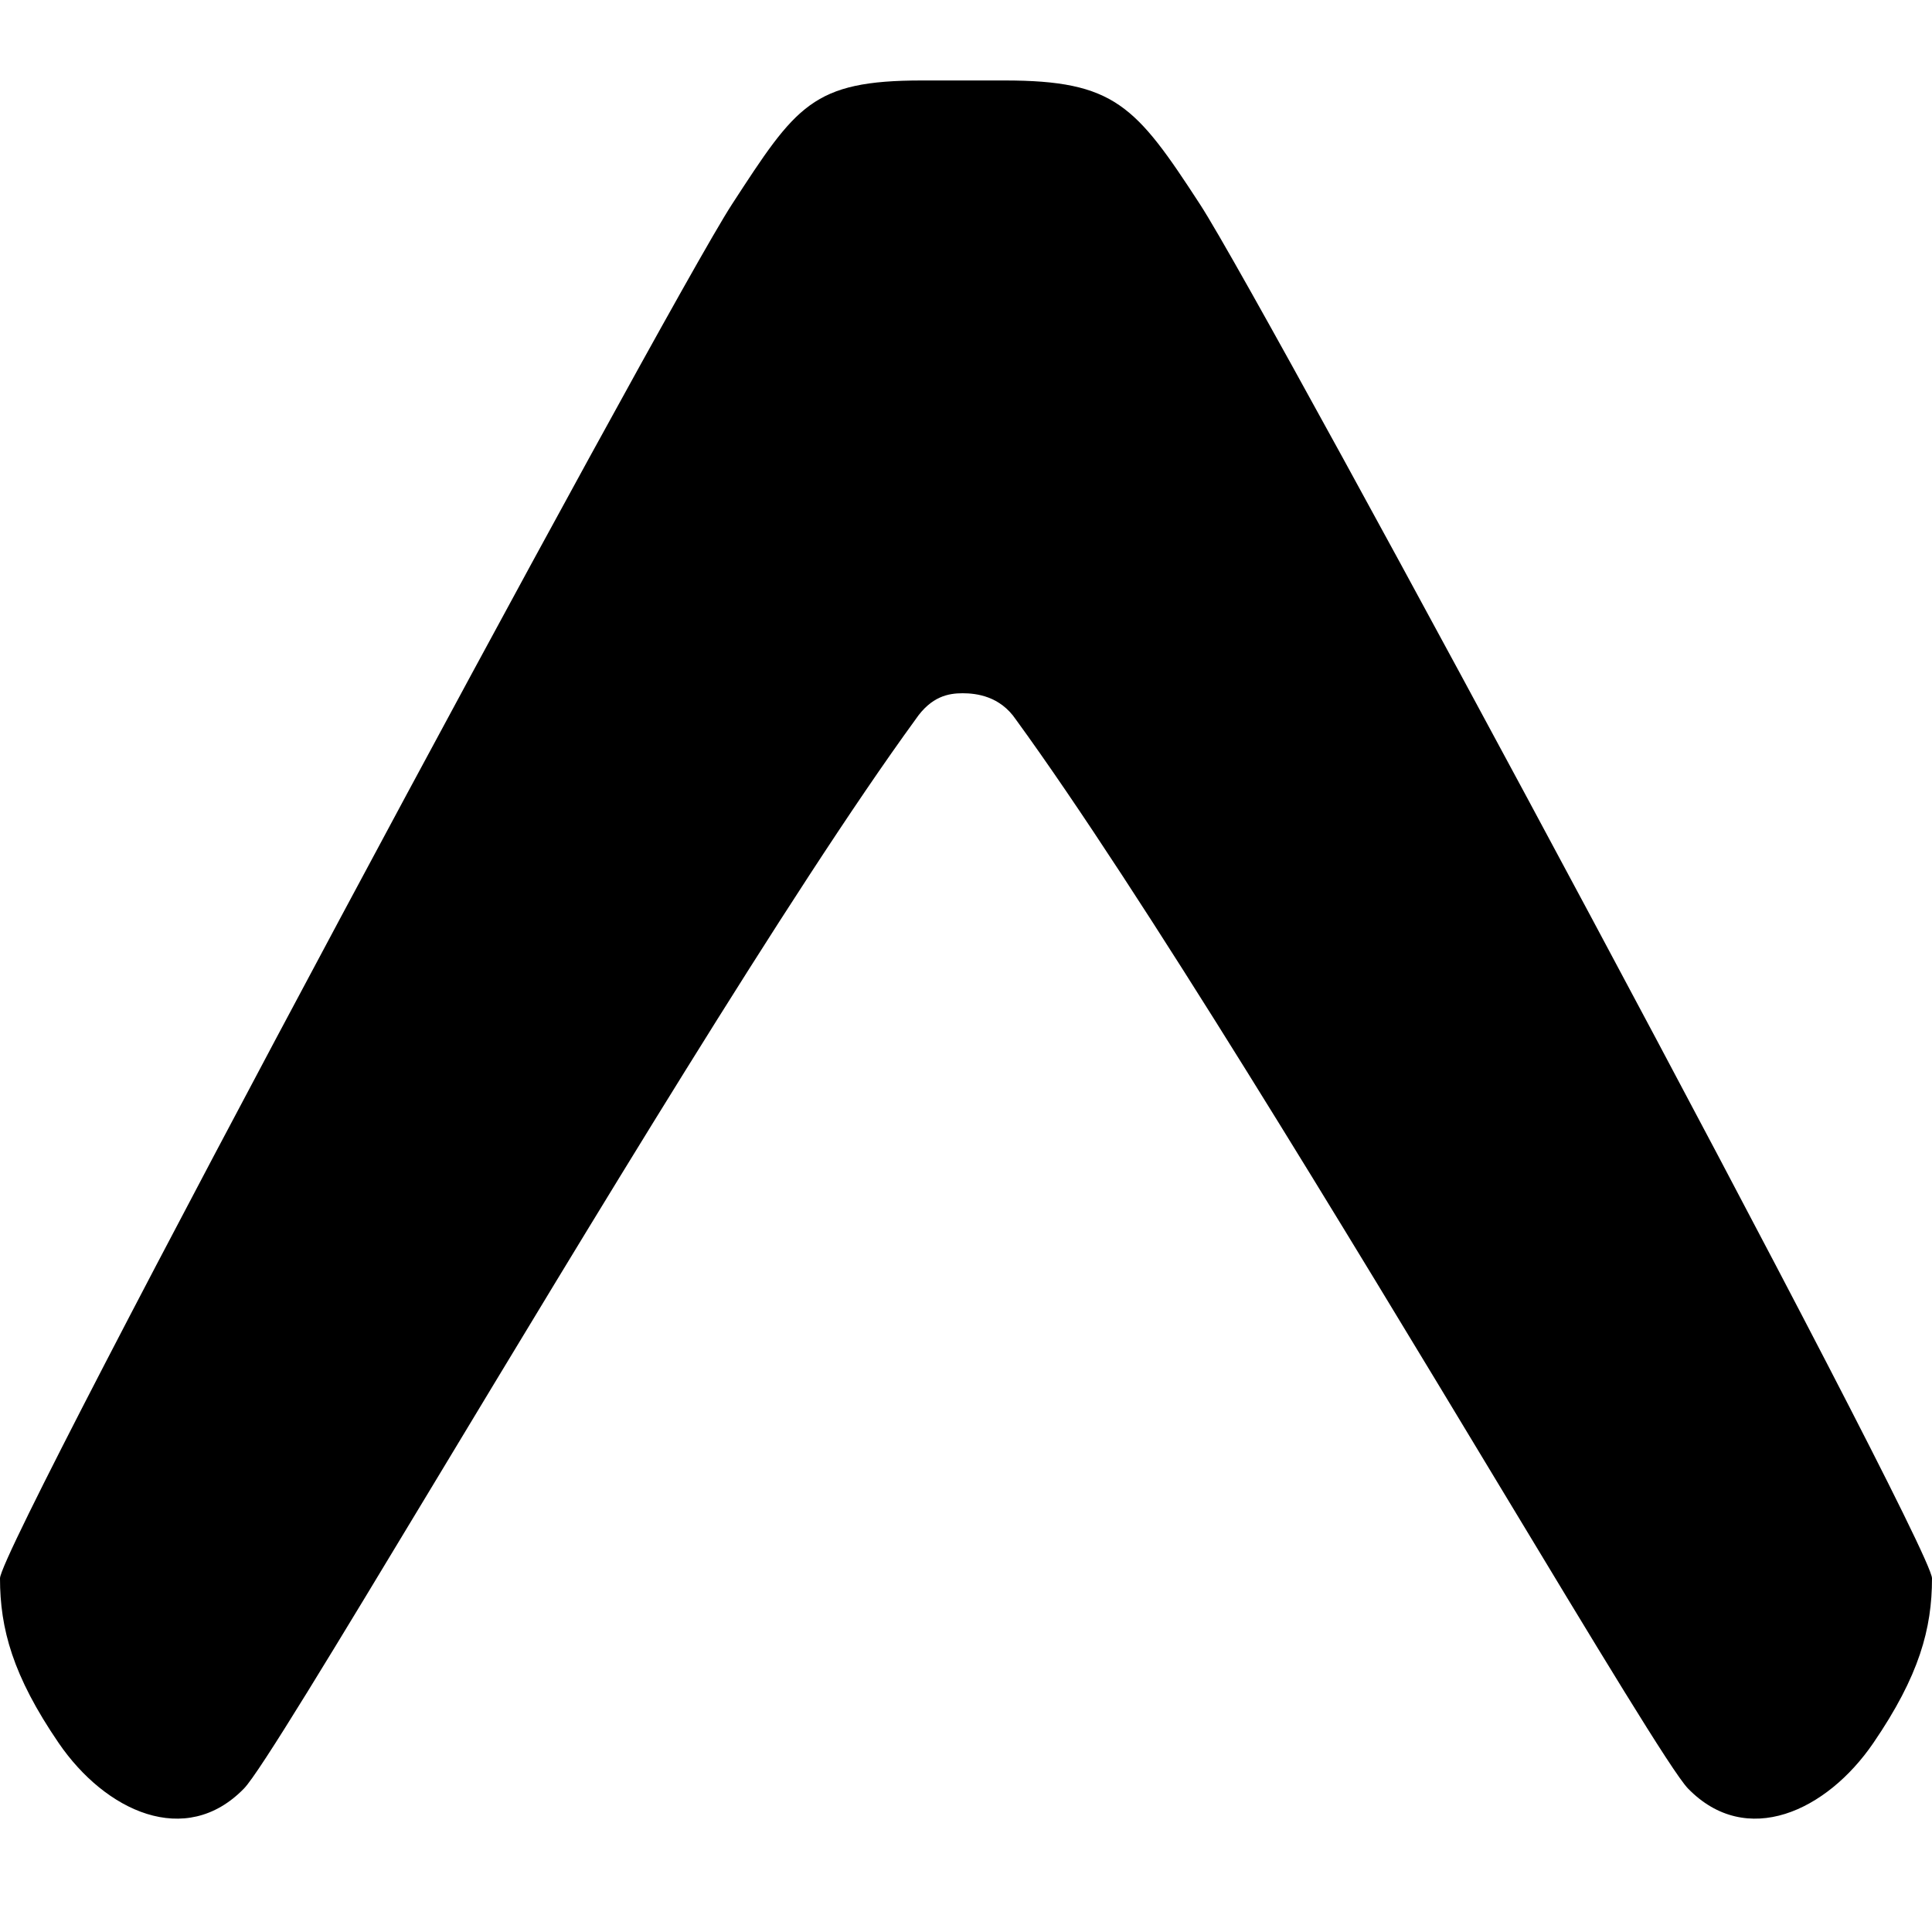 <svg width="80" height="80" viewBox="0 0 80 80" fill="none" xmlns="http://www.w3.org/2000/svg">
<path d="M37.909 29.792C38.563 28.828 39.279 28.706 39.86 28.706C40.441 28.706 41.409 28.828 42.064 29.792C47.221 36.876 55.733 50.986 62.012 61.394C66.107 68.182 69.252 73.395 69.897 74.059C72.32 76.549 75.642 74.997 77.572 72.172C79.472 69.391 80 67.438 80 65.354C80 63.935 52.467 12.729 49.694 8.467C47.028 4.368 46.159 3.332 41.595 3.332H38.18C33.63 3.332 32.972 4.368 30.305 8.467C27.533 12.729 0 63.935 0 65.354C0 67.438 0.528 69.391 2.428 72.172C4.358 74.997 7.68 76.549 10.103 74.059C10.748 73.395 13.893 68.182 17.988 61.394C24.267 50.986 32.752 36.876 37.909 29.792Z" fill="black"/>
</svg>
